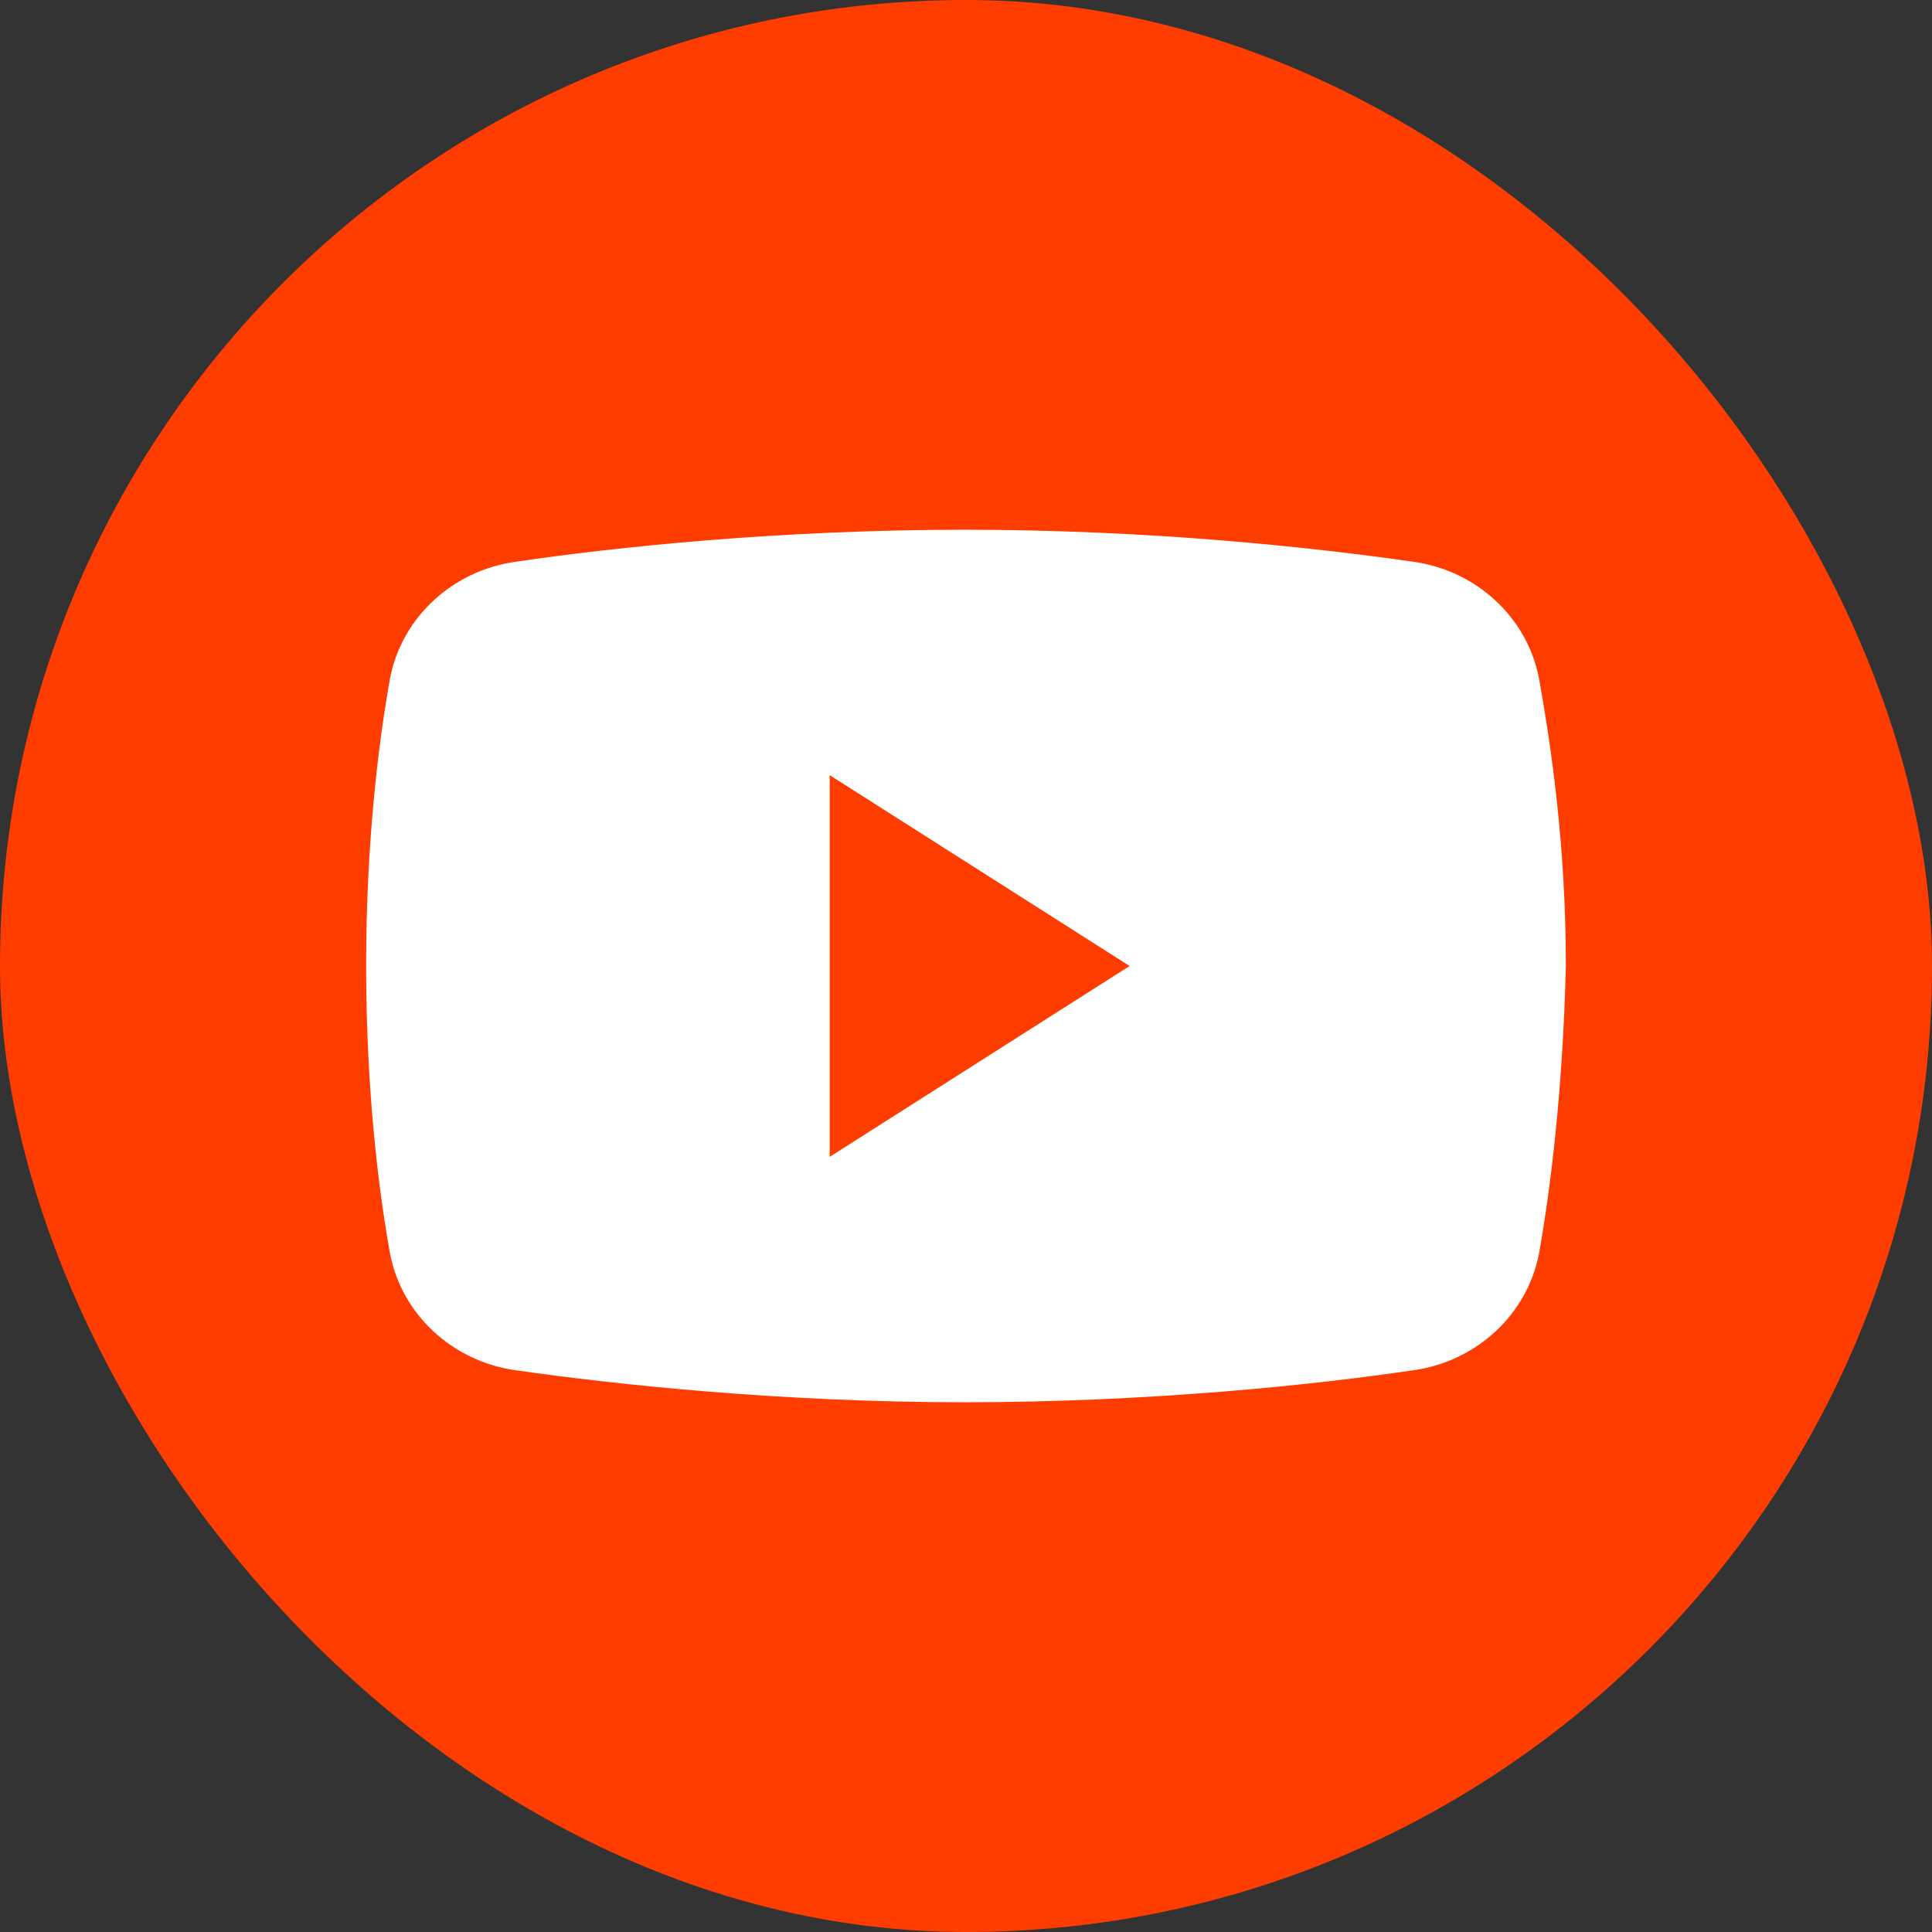 <?xml version="1.0" encoding="UTF-8"?> <svg xmlns="http://www.w3.org/2000/svg" width="62" height="62" viewBox="0 0 62 62" fill="none"><rect x="0" y="0" width="62" height="62" fill="#333333" stroke="none"/><rect width="62" height="62" rx="31" fill="#FF3D00"></rect><path d="M49.386 40.24C49.002 42.2 47.37 43.693 45.353 43.973C42.185 44.44 36.905 45 30.952 45C25.095 45 19.815 44.44 16.55 43.973C14.534 43.693 12.902 42.2 12.518 40.24C12.134 38.093 11.75 34.92 11.75 31C11.75 27.08 12.134 23.907 12.518 21.76C12.902 19.8 14.534 18.307 16.55 18.027C19.719 17.56 24.999 17 30.952 17C36.905 17 42.089 17.56 45.353 18.027C47.37 18.307 49.002 19.8 49.386 21.76C49.77 23.907 50.25 27.08 50.25 31C50.154 34.92 49.77 38.093 49.386 40.24Z" fill="white"></path><path d="M26.625 37.125V24.875L36.25 31L26.625 37.125Z" fill="#FF3D00"></path></svg> 